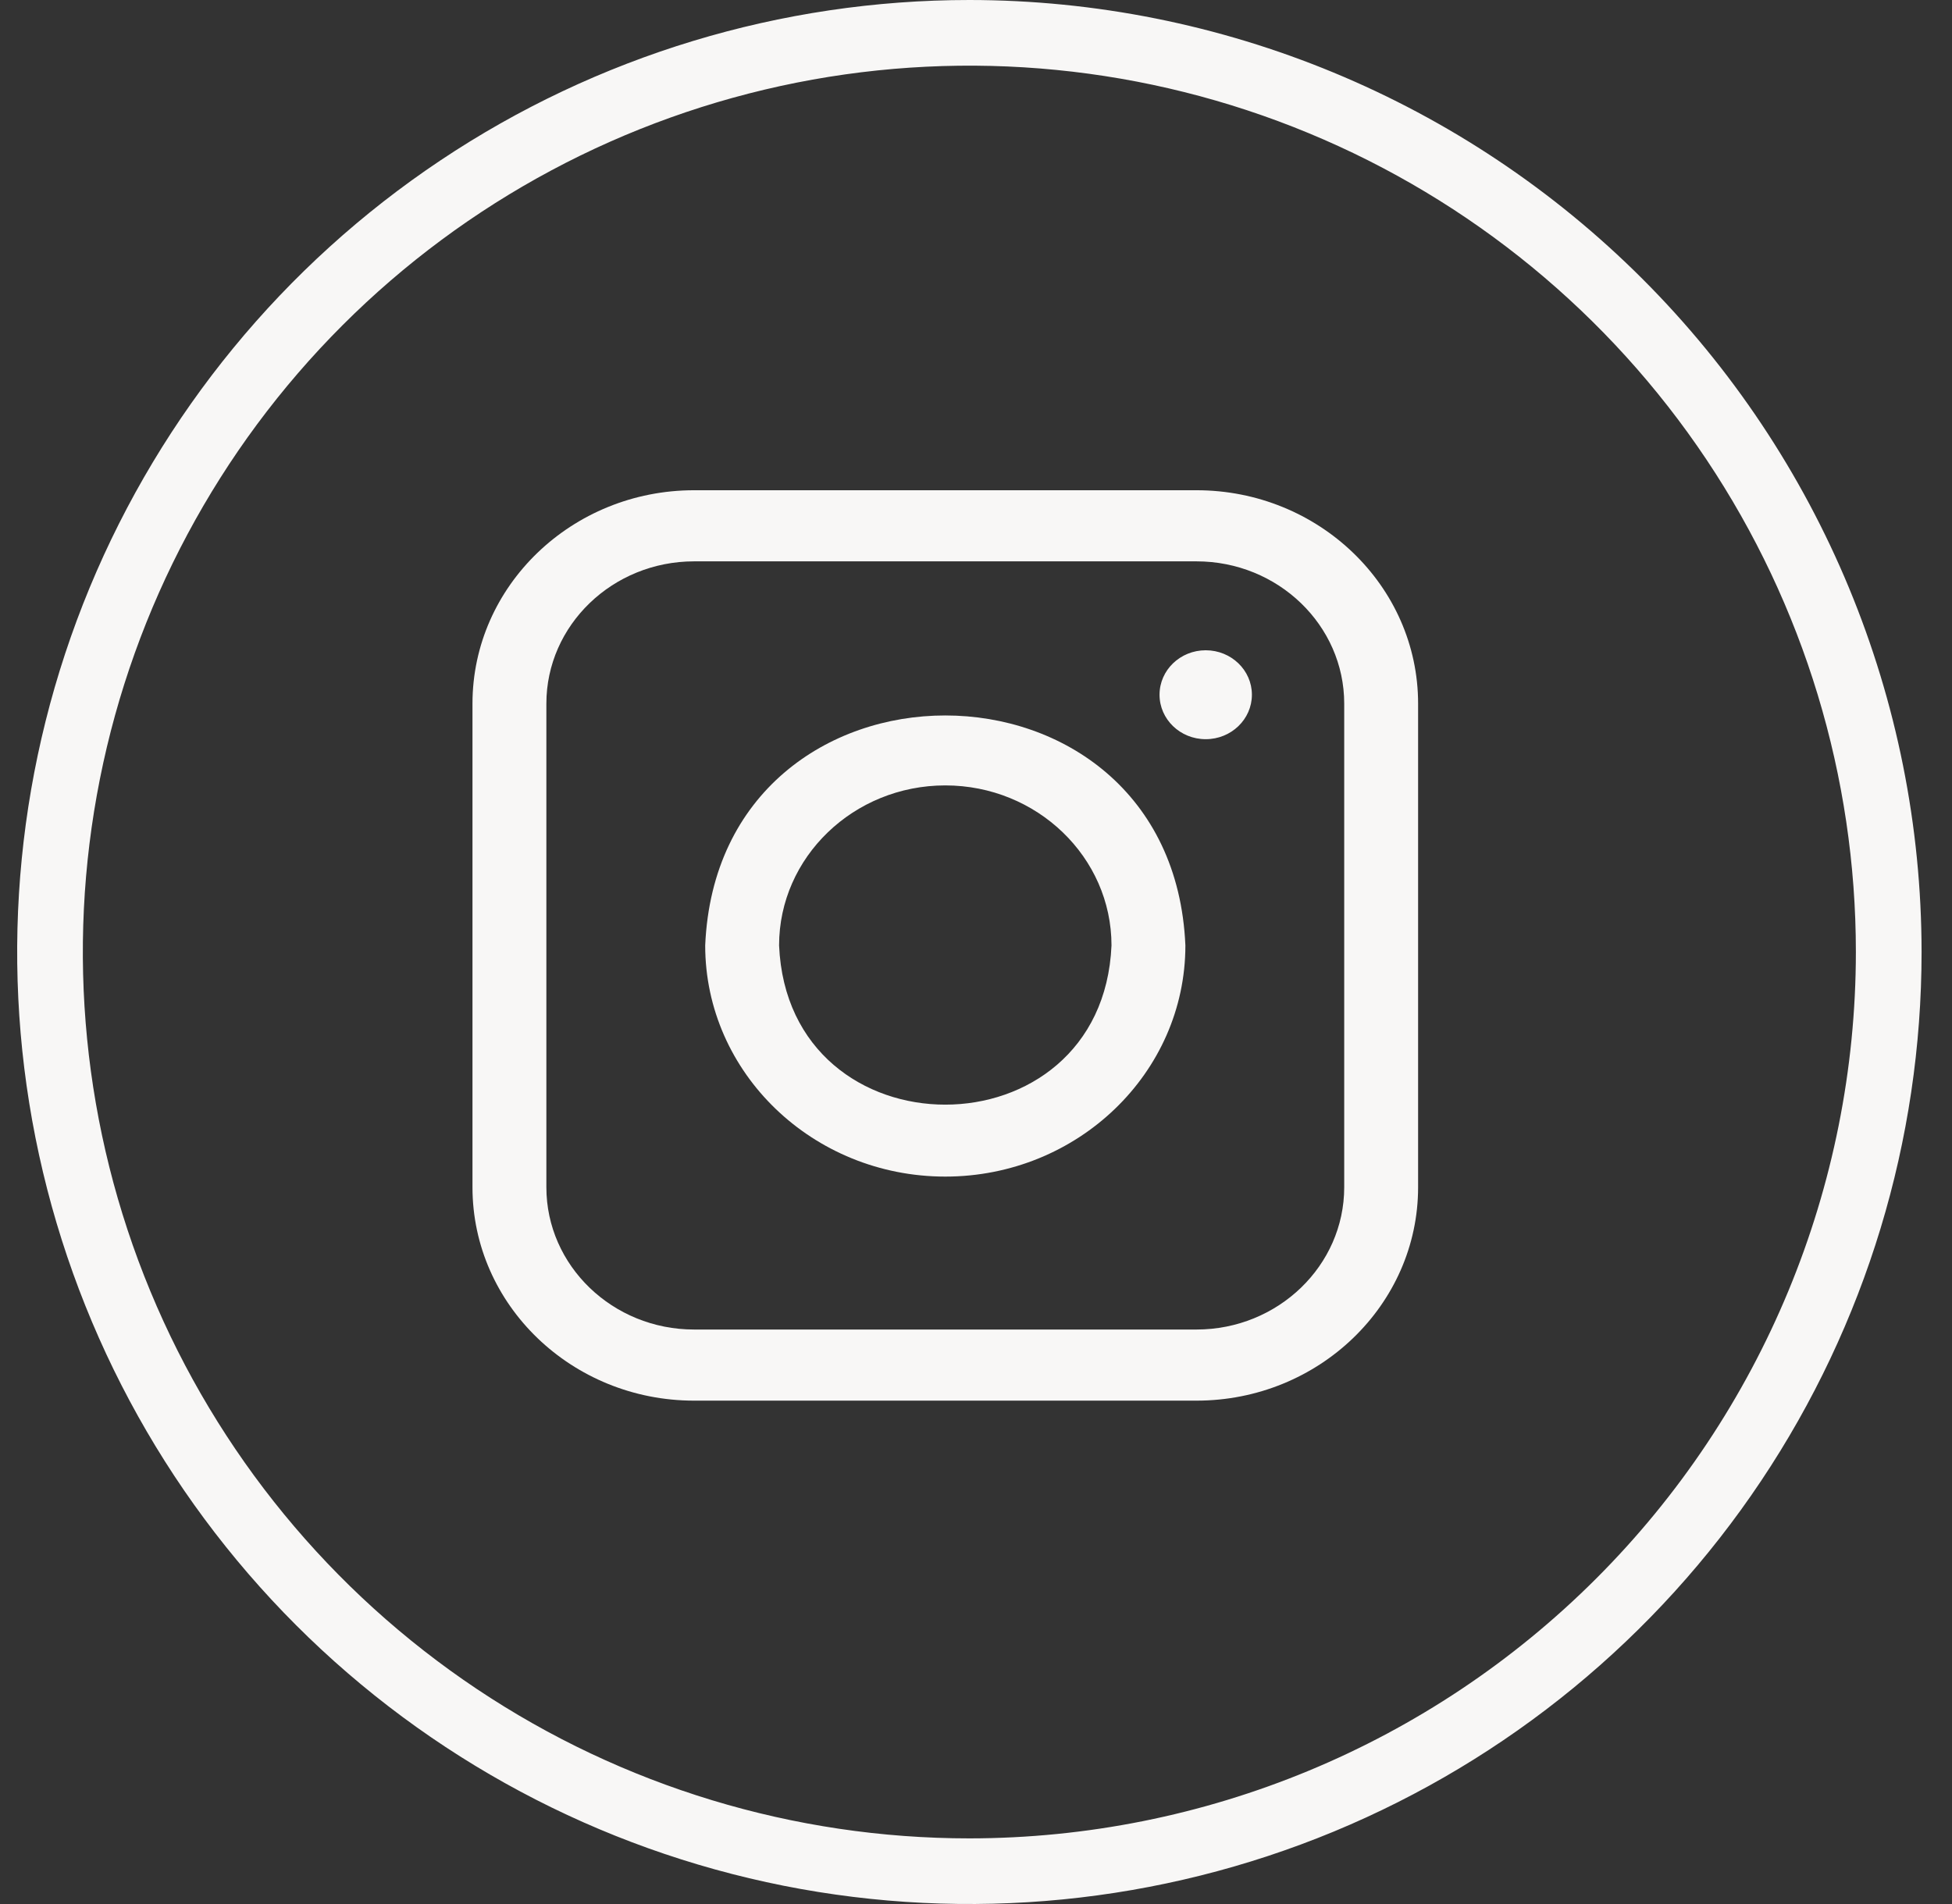 <?xml version="1.0" encoding="UTF-8"?> <svg xmlns="http://www.w3.org/2000/svg" width="41" height="40" viewBox="0 0 41 40" fill="none"><rect x="0" y="0" width="41" height="40" fill="#333333" stroke="none"/><path d="M25.131 29.425H14.579C12.012 29.425 9.924 27.414 9.924 24.942V14.782C9.924 12.31 12.012 10.299 14.579 10.299H25.131C27.698 10.299 29.786 12.31 29.786 14.782V24.942C29.786 27.414 27.698 29.425 25.131 29.425ZM14.579 11.793C12.868 11.793 11.476 13.134 11.476 14.782V24.942C11.476 26.59 12.868 27.931 14.579 27.931H25.131C26.842 27.931 28.234 26.59 28.234 24.942V14.782C28.234 13.134 26.842 11.793 25.131 11.793H14.579ZM25.325 13.661C24.789 13.661 24.355 14.079 24.355 14.595C24.355 15.111 24.789 15.529 25.325 15.529C25.86 15.529 26.295 15.111 26.295 14.595C26.295 14.079 25.86 13.661 25.325 13.661ZM19.855 24.718C17.074 24.718 14.812 22.54 14.812 19.862C15.089 13.419 24.622 13.421 24.898 19.862C24.898 22.54 22.636 24.718 19.855 24.718ZM19.855 16.5C17.93 16.5 16.364 18.008 16.364 19.862C16.555 24.322 23.155 24.321 23.346 19.862C23.346 18.008 21.78 16.5 19.855 16.5Z" fill="#F8F7F6"></path><path fill-rule="evenodd" clip-rule="evenodd" d="M20.361 0C16.405 0 12.538 1.173 9.249 3.371C5.96 5.568 3.397 8.692 1.883 12.346C0.37 16.001 -0.027 20.022 0.745 23.902C1.517 27.781 3.422 31.345 6.219 34.142C9.016 36.939 12.579 38.844 16.459 39.616C20.339 40.387 24.36 39.991 28.015 38.478C31.669 36.964 34.793 34.4 36.99 31.111C39.188 27.822 40.361 23.956 40.361 20C40.358 14.697 38.25 9.611 34.5 5.861C30.75 2.111 25.664 0.003 20.361 0ZM20.361 38.621C16.678 38.621 13.078 37.529 10.016 35.483C6.954 33.437 4.567 30.528 3.158 27.126C1.748 23.723 1.379 19.979 2.098 16.367C2.816 12.755 4.59 9.437 7.194 6.833C9.798 4.229 13.116 2.456 16.728 1.737C20.34 1.019 24.084 1.387 27.487 2.797C30.889 4.206 33.797 6.593 35.843 9.655C37.889 12.717 38.981 16.317 38.981 20C38.979 24.938 37.017 29.673 33.525 33.164C30.034 36.656 25.299 38.618 20.361 38.621Z" fill="#F8F7F6"></path></svg> 